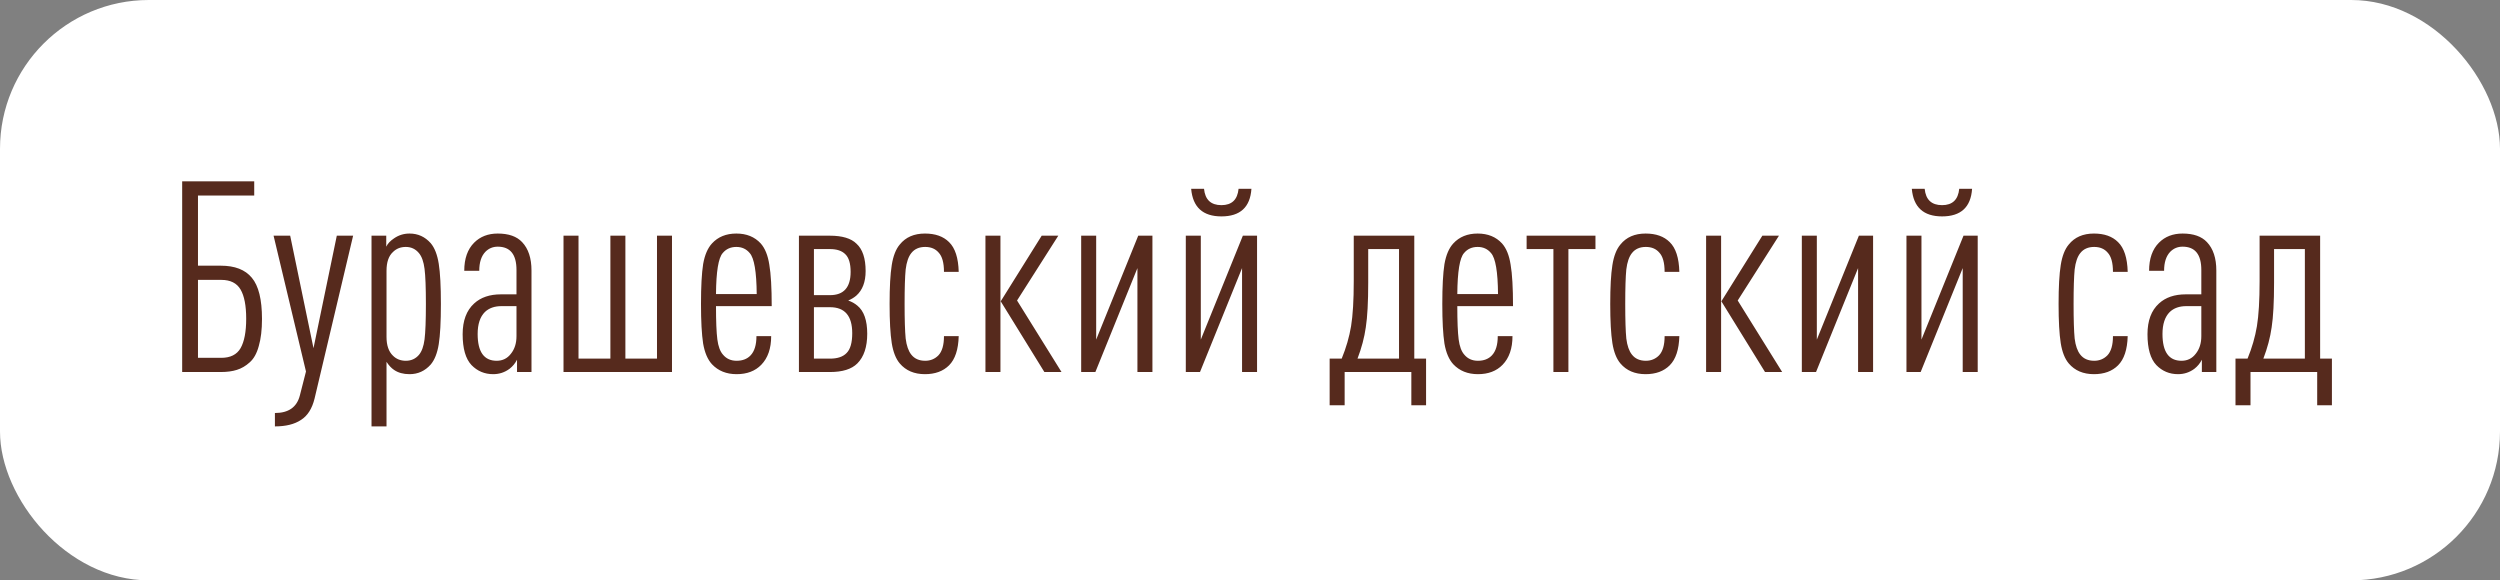<?xml version="1.0" encoding="UTF-8"?> <svg xmlns="http://www.w3.org/2000/svg" width="168" height="39" viewBox="0 0 168 39" fill="none"><rect x="0" y="0" width="168" height="39" fill="#808080" stroke="none"/><rect width="168" height="39" rx="10" fill="white"></rect><path d="M17.606 21.436C17.606 22.156 17.534 22.762 17.39 23.254C17.258 23.746 17.054 24.112 16.778 24.352C16.514 24.592 16.226 24.76 15.914 24.856C15.614 24.952 15.254 25 14.834 25H12.242V12.184H17.084V13.138H13.304V17.854H14.834C15.782 17.854 16.478 18.124 16.922 18.664C17.378 19.204 17.606 20.128 17.606 21.436ZM16.166 23.398C16.418 22.954 16.544 22.294 16.544 21.418C16.544 20.542 16.418 19.888 16.166 19.456C15.914 19.024 15.482 18.808 14.87 18.808H13.304V24.046H14.87C15.482 24.046 15.914 23.83 16.166 23.398ZM23.73 15.838L21.139 26.782C20.971 27.466 20.665 27.946 20.221 28.222C19.788 28.51 19.206 28.654 18.474 28.654V27.754C19.387 27.754 19.945 27.364 20.148 26.584L20.562 24.964L18.384 15.838H19.5L21.067 23.398L22.633 15.838H23.73ZM29.484 17.728C29.58 18.328 29.628 19.228 29.628 20.428C29.628 21.628 29.58 22.528 29.484 23.128C29.388 23.728 29.208 24.184 28.944 24.496C28.56 24.928 28.086 25.144 27.522 25.144C27.102 25.144 26.754 25.048 26.478 24.856C26.298 24.736 26.13 24.556 25.974 24.316V28.654H24.966V15.838H25.956V16.576C26.052 16.372 26.226 16.186 26.478 16.018C26.79 15.802 27.138 15.694 27.522 15.694C28.086 15.694 28.56 15.91 28.944 16.342C29.208 16.654 29.388 17.116 29.484 17.728ZM28.53 22.804C28.59 22.324 28.62 21.532 28.62 20.428C28.62 19.324 28.59 18.538 28.53 18.07C28.47 17.59 28.344 17.236 28.152 17.008C27.924 16.732 27.63 16.594 27.27 16.594C26.922 16.594 26.634 16.708 26.406 16.936C26.118 17.2 25.974 17.62 25.974 18.196V22.642C25.974 23.206 26.118 23.626 26.406 23.902C26.634 24.13 26.922 24.244 27.27 24.244C27.63 24.244 27.924 24.112 28.152 23.848C28.344 23.62 28.47 23.272 28.53 22.804ZM35.716 25H34.744V24.172C34.624 24.412 34.456 24.616 34.24 24.784C33.916 25.024 33.55 25.144 33.142 25.144C32.566 25.144 32.08 24.94 31.684 24.532C31.288 24.112 31.09 23.422 31.09 22.462C31.09 21.55 31.348 20.86 31.864 20.392C32.308 19.984 32.908 19.78 33.664 19.78H34.708V18.142C34.708 17.098 34.288 16.576 33.448 16.576C33.124 16.576 32.848 16.69 32.62 16.918C32.344 17.206 32.206 17.632 32.206 18.196H31.198C31.198 17.38 31.42 16.75 31.864 16.306C32.272 15.898 32.8 15.694 33.448 15.694C34.18 15.694 34.726 15.886 35.086 16.27C35.506 16.714 35.716 17.35 35.716 18.178V25ZM34.708 22.588V20.572H33.7C33.232 20.572 32.86 20.704 32.584 20.968C32.26 21.292 32.098 21.784 32.098 22.444C32.098 23.644 32.524 24.244 33.376 24.244C33.772 24.244 34.09 24.088 34.33 23.776C34.582 23.464 34.708 23.068 34.708 22.588ZM45.158 25H37.868V15.838H38.876V24.1H41.018V15.838H42.026V24.1H44.15V15.838H45.158V25ZM51.859 20.572H48.115C48.115 21.592 48.145 22.336 48.205 22.804C48.265 23.272 48.391 23.614 48.583 23.83C48.811 24.106 49.117 24.244 49.501 24.244C49.897 24.244 50.209 24.124 50.437 23.884C50.701 23.608 50.833 23.176 50.833 22.588H51.823C51.823 23.416 51.601 24.058 51.157 24.514C50.749 24.934 50.197 25.144 49.501 25.144C48.817 25.144 48.265 24.922 47.845 24.478C47.557 24.166 47.359 23.704 47.251 23.092C47.155 22.468 47.107 21.58 47.107 20.428C47.107 19.252 47.155 18.358 47.251 17.746C47.359 17.134 47.557 16.672 47.845 16.36C48.253 15.916 48.799 15.694 49.483 15.694C50.167 15.694 50.713 15.916 51.121 16.36C51.409 16.684 51.601 17.158 51.697 17.782C51.805 18.406 51.859 19.336 51.859 20.572ZM50.851 19.762C50.839 18.262 50.683 17.344 50.383 17.008C50.155 16.732 49.855 16.594 49.483 16.594C49.099 16.594 48.793 16.732 48.565 17.008C48.277 17.332 48.127 18.25 48.115 19.762H50.851ZM57.27 22.39C57.27 21.226 56.772 20.644 55.776 20.644H54.696V24.1H55.776C56.28 24.1 56.652 23.974 56.892 23.722C57.144 23.47 57.27 23.026 57.27 22.39ZM57.162 18.268C57.162 17.704 57.042 17.308 56.802 17.08C56.574 16.852 56.232 16.738 55.776 16.738H54.696V19.834H55.776C56.7 19.834 57.162 19.312 57.162 18.268ZM58.278 22.426C58.278 23.314 58.056 23.98 57.612 24.424C57.228 24.808 56.616 25 55.776 25H53.688V15.838H55.758C56.598 15.838 57.198 16.018 57.558 16.378C57.966 16.75 58.17 17.362 58.17 18.214C58.17 18.946 57.96 19.498 57.54 19.87C57.384 20.002 57.204 20.11 57 20.194C57.24 20.278 57.444 20.392 57.612 20.536C58.056 20.896 58.278 21.526 58.278 22.426ZM64.425 22.588C64.401 23.488 64.185 24.142 63.777 24.55C63.381 24.946 62.841 25.144 62.157 25.144C61.437 25.144 60.873 24.904 60.465 24.424C60.201 24.112 60.021 23.656 59.925 23.056C59.829 22.444 59.781 21.568 59.781 20.428C59.781 19.288 59.829 18.418 59.925 17.818C60.021 17.206 60.201 16.744 60.465 16.432C60.861 15.94 61.425 15.694 62.157 15.694C62.853 15.694 63.393 15.886 63.777 16.27C64.185 16.666 64.401 17.332 64.425 18.268H63.435C63.435 17.656 63.315 17.224 63.075 16.972C62.859 16.72 62.559 16.594 62.175 16.594C61.767 16.594 61.455 16.732 61.239 17.008C61.047 17.248 60.921 17.614 60.861 18.106C60.813 18.598 60.789 19.372 60.789 20.428C60.789 21.484 60.813 22.258 60.861 22.75C60.921 23.23 61.047 23.59 61.239 23.83C61.455 24.106 61.767 24.244 62.175 24.244C62.523 24.244 62.817 24.124 63.057 23.884C63.309 23.62 63.435 23.188 63.435 22.588H64.425ZM71.334 25H70.182L67.248 20.248L70.002 15.838H71.118L68.346 20.194L71.334 25ZM67.23 25H66.222V15.838H67.23V25ZM77.443 25H76.435V18.016L73.609 25H72.655V15.838H73.663V22.822L76.489 15.838H77.443V25ZM84.474 25H83.466V18.016L80.64 25H79.686V15.838H80.694V22.822L83.52 15.838H84.474V25ZM84.096 12.688C84.012 13.924 83.34 14.542 82.08 14.542C80.832 14.542 80.154 13.924 80.046 12.688H80.91C80.982 13.42 81.372 13.786 82.08 13.786C82.776 13.786 83.16 13.42 83.232 12.688H84.096ZM95.832 27.232H94.842V25H90.36V27.232H89.352V24.1H90.162C90.462 23.368 90.672 22.642 90.792 21.922C90.912 21.19 90.972 20.182 90.972 18.898V15.838H95.04V24.1H95.832V27.232ZM94.014 24.1V16.738H91.944V18.988C91.944 20.296 91.89 21.298 91.782 21.994C91.686 22.678 91.5 23.38 91.224 24.1H94.014ZM101.675 20.572H97.931C97.931 21.592 97.961 22.336 98.021 22.804C98.081 23.272 98.207 23.614 98.399 23.83C98.627 24.106 98.933 24.244 99.317 24.244C99.713 24.244 100.025 24.124 100.253 23.884C100.517 23.608 100.649 23.176 100.649 22.588H101.639C101.639 23.416 101.417 24.058 100.973 24.514C100.565 24.934 100.013 25.144 99.317 25.144C98.633 25.144 98.081 24.922 97.661 24.478C97.373 24.166 97.175 23.704 97.067 23.092C96.971 22.468 96.923 21.58 96.923 20.428C96.923 19.252 96.971 18.358 97.067 17.746C97.175 17.134 97.373 16.672 97.661 16.36C98.069 15.916 98.615 15.694 99.299 15.694C99.983 15.694 100.529 15.916 100.937 16.36C101.225 16.684 101.417 17.158 101.513 17.782C101.621 18.406 101.675 19.336 101.675 20.572ZM100.667 19.762C100.655 18.262 100.499 17.344 100.199 17.008C99.971 16.732 99.671 16.594 99.299 16.594C98.915 16.594 98.609 16.732 98.381 17.008C98.093 17.332 97.943 18.25 97.931 19.762H100.667ZM107.215 16.738H105.397V25H104.389V16.738H102.589V15.838H107.215V16.738ZM112.852 22.588C112.828 23.488 112.612 24.142 112.204 24.55C111.808 24.946 111.268 25.144 110.584 25.144C109.864 25.144 109.3 24.904 108.892 24.424C108.628 24.112 108.448 23.656 108.352 23.056C108.256 22.444 108.208 21.568 108.208 20.428C108.208 19.288 108.256 18.418 108.352 17.818C108.448 17.206 108.628 16.744 108.892 16.432C109.288 15.94 109.852 15.694 110.584 15.694C111.28 15.694 111.82 15.886 112.204 16.27C112.612 16.666 112.828 17.332 112.852 18.268H111.862C111.862 17.656 111.742 17.224 111.502 16.972C111.286 16.72 110.986 16.594 110.602 16.594C110.194 16.594 109.882 16.732 109.666 17.008C109.474 17.248 109.348 17.614 109.288 18.106C109.24 18.598 109.216 19.372 109.216 20.428C109.216 21.484 109.24 22.258 109.288 22.75C109.348 23.23 109.474 23.59 109.666 23.83C109.882 24.106 110.194 24.244 110.602 24.244C110.95 24.244 111.244 24.124 111.484 23.884C111.736 23.62 111.862 23.188 111.862 22.588H112.852ZM119.762 25H118.61L115.676 20.248L118.43 15.838H119.546L116.774 20.194L119.762 25ZM115.658 25H114.65V15.838H115.658V25ZM125.871 25H124.863V18.016L122.037 25H121.083V15.838H122.091V22.822L124.917 15.838H125.871V25ZM132.902 25H131.894V18.016L129.068 25H128.114V15.838H129.122V22.822L131.948 15.838H132.902V25ZM132.524 12.688C132.44 13.924 131.768 14.542 130.508 14.542C129.26 14.542 128.582 13.924 128.474 12.688H129.338C129.41 13.42 129.8 13.786 130.508 13.786C131.204 13.786 131.588 13.42 131.66 12.688H132.524ZM142.981 22.588C142.957 23.488 142.741 24.142 142.333 24.55C141.937 24.946 141.397 25.144 140.713 25.144C139.993 25.144 139.429 24.904 139.021 24.424C138.757 24.112 138.577 23.656 138.481 23.056C138.385 22.444 138.337 21.568 138.337 20.428C138.337 19.288 138.385 18.418 138.481 17.818C138.577 17.206 138.757 16.744 139.021 16.432C139.417 15.94 139.981 15.694 140.713 15.694C141.409 15.694 141.949 15.886 142.333 16.27C142.741 16.666 142.957 17.332 142.981 18.268H141.991C141.991 17.656 141.871 17.224 141.631 16.972C141.415 16.72 141.115 16.594 140.731 16.594C140.323 16.594 140.011 16.732 139.795 17.008C139.603 17.248 139.477 17.614 139.417 18.106C139.369 18.598 139.345 19.372 139.345 20.428C139.345 21.484 139.369 22.258 139.417 22.75C139.477 23.23 139.603 23.59 139.795 23.83C140.011 24.106 140.323 24.244 140.731 24.244C141.079 24.244 141.373 24.124 141.613 23.884C141.865 23.62 141.991 23.188 141.991 22.588H142.981ZM148.937 25H147.965V24.172C147.845 24.412 147.677 24.616 147.461 24.784C147.137 25.024 146.771 25.144 146.363 25.144C145.787 25.144 145.301 24.94 144.905 24.532C144.509 24.112 144.311 23.422 144.311 22.462C144.311 21.55 144.569 20.86 145.085 20.392C145.529 19.984 146.129 19.78 146.885 19.78H147.929V18.142C147.929 17.098 147.509 16.576 146.669 16.576C146.345 16.576 146.069 16.69 145.841 16.918C145.565 17.206 145.427 17.632 145.427 18.196H144.419C144.419 17.38 144.641 16.75 145.085 16.306C145.493 15.898 146.021 15.694 146.669 15.694C147.401 15.694 147.947 15.886 148.307 16.27C148.727 16.714 148.937 17.35 148.937 18.178V25ZM147.929 22.588V20.572H146.921C146.453 20.572 146.081 20.704 145.805 20.968C145.481 21.292 145.319 21.784 145.319 22.444C145.319 23.644 145.745 24.244 146.597 24.244C146.993 24.244 147.311 24.088 147.551 23.776C147.803 23.464 147.929 23.068 147.929 22.588ZM156.705 27.232H155.715V25H151.233V27.232H150.225V24.1H151.035C151.335 23.368 151.545 22.642 151.665 21.922C151.785 21.19 151.845 20.182 151.845 18.898V15.838H155.913V24.1H156.705V27.232ZM154.887 24.1V16.738H152.817V18.988C152.817 20.296 152.763 21.298 152.655 21.994C152.559 22.678 152.373 23.38 152.097 24.1H154.887Z" fill="#562A1D"></path></svg> 